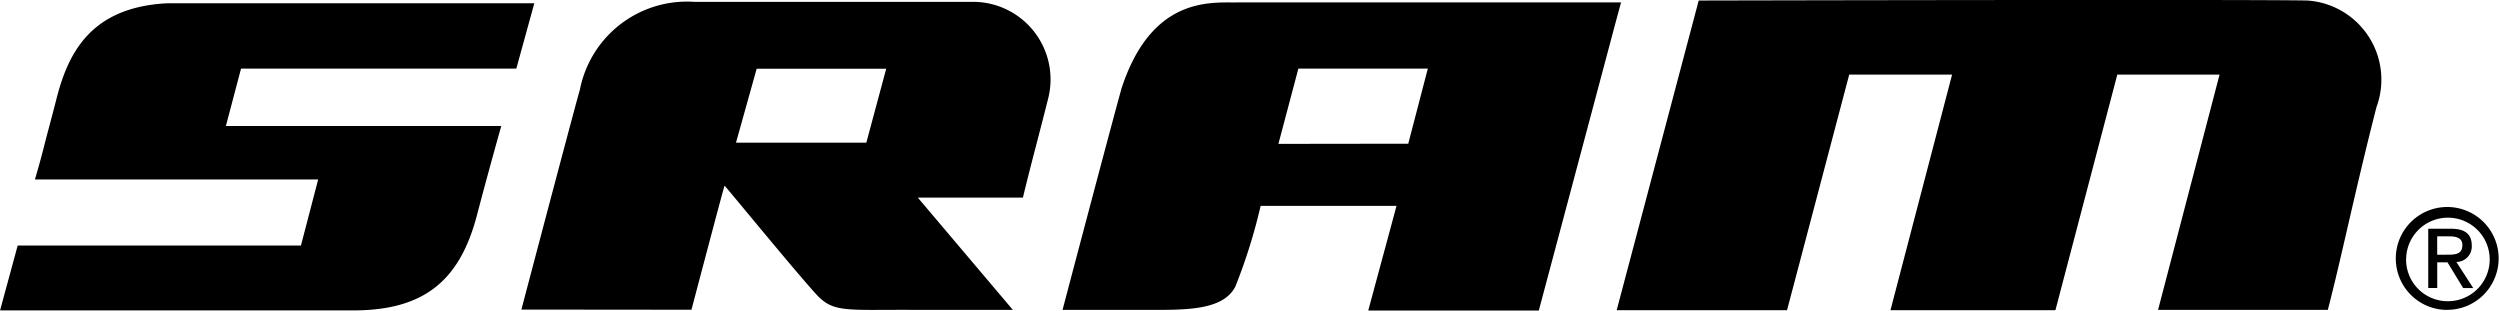 <svg xmlns="http://www.w3.org/2000/svg" width="87.022" height="10.813" viewBox="0 0 87.022 10.813">
  <path id="Sram" d="M217.762,221.666h-9.748a3.8,3.8,0,0,0-4.009,3.058c-.112.363-1.575,5.9-2.036,7.653,1.975,0,5.92.005,5.92.005s1.141-4.331,1.152-4.319c.125.128,2.454,2.975,3.186,3.775.588.643,1,.541,3.26.547,1.455,0,3.518,0,3.588,0l-3.307-3.906h3.659c.248-1.046.589-2.287.888-3.49a2.7,2.7,0,0,0-2.552-3.324Zm-3.786,4.9h-4.537l.72-2.574h4.509Zm-12.181-2.588.624-2.264-12.777,0c-2.693.136-3.466,1.768-3.868,3.372-.146.581-.3,1.127-.417,1.595q-.149.586-.322,1.167l9.86,0-.6,2.3h-9.86l-.613,2.257h12.29c2.471,0,3.7-1.035,4.3-3.275.415-1.583.856-3.143.856-3.143h-9.585l.528-2,9.582,0h0Zm25.052-2.292c-.939,0-2.957-.169-3.989,2.995-.469,1.7-2.052,7.705-2.052,7.705l2.885,0c1.313,0,2.691.048,3.13-.811a19.215,19.215,0,0,0,.88-2.808h4.73l-.984,3.642h5.937c2.733-10.241,2.659-9.985,2.864-10.725h-13.4Zm5.993,4.916-4.52.006.695-2.62h4.506l-.681,2.613Zm26.1,5.783,2.14-8.188h-3.559l-2.154,8.2h-5.742l2.145-8.2h-3.581l-2.164,8.2h-5.93l2.855-10.779s19.169-.044,21.183,0a2.76,2.76,0,0,1,2.41,3.707c-.738,2.882-1.235,5.306-1.694,7.06Zm8.636-1.8a1.454,1.454,0,1,1,1.459,1.5A1.449,1.449,0,0,1,267.574,230.592Zm1.459,1.8a1.79,1.79,0,1,0-1.82-1.795A1.787,1.787,0,0,0,269.033,232.387Zm-.379-1.653h.359l.545.895h.351l-.588-.909a.537.537,0,0,0,.536-.569c0-.408-.241-.587-.729-.587h-.786v2.064h.313v-.895h0Zm0-.264v-.641h.426c.218,0,.451.048.451.3,0,.318-.239.338-.5.338Z" transform="translate(-183.82 -221.6)" fill-rule="evenodd"/>
</svg>
